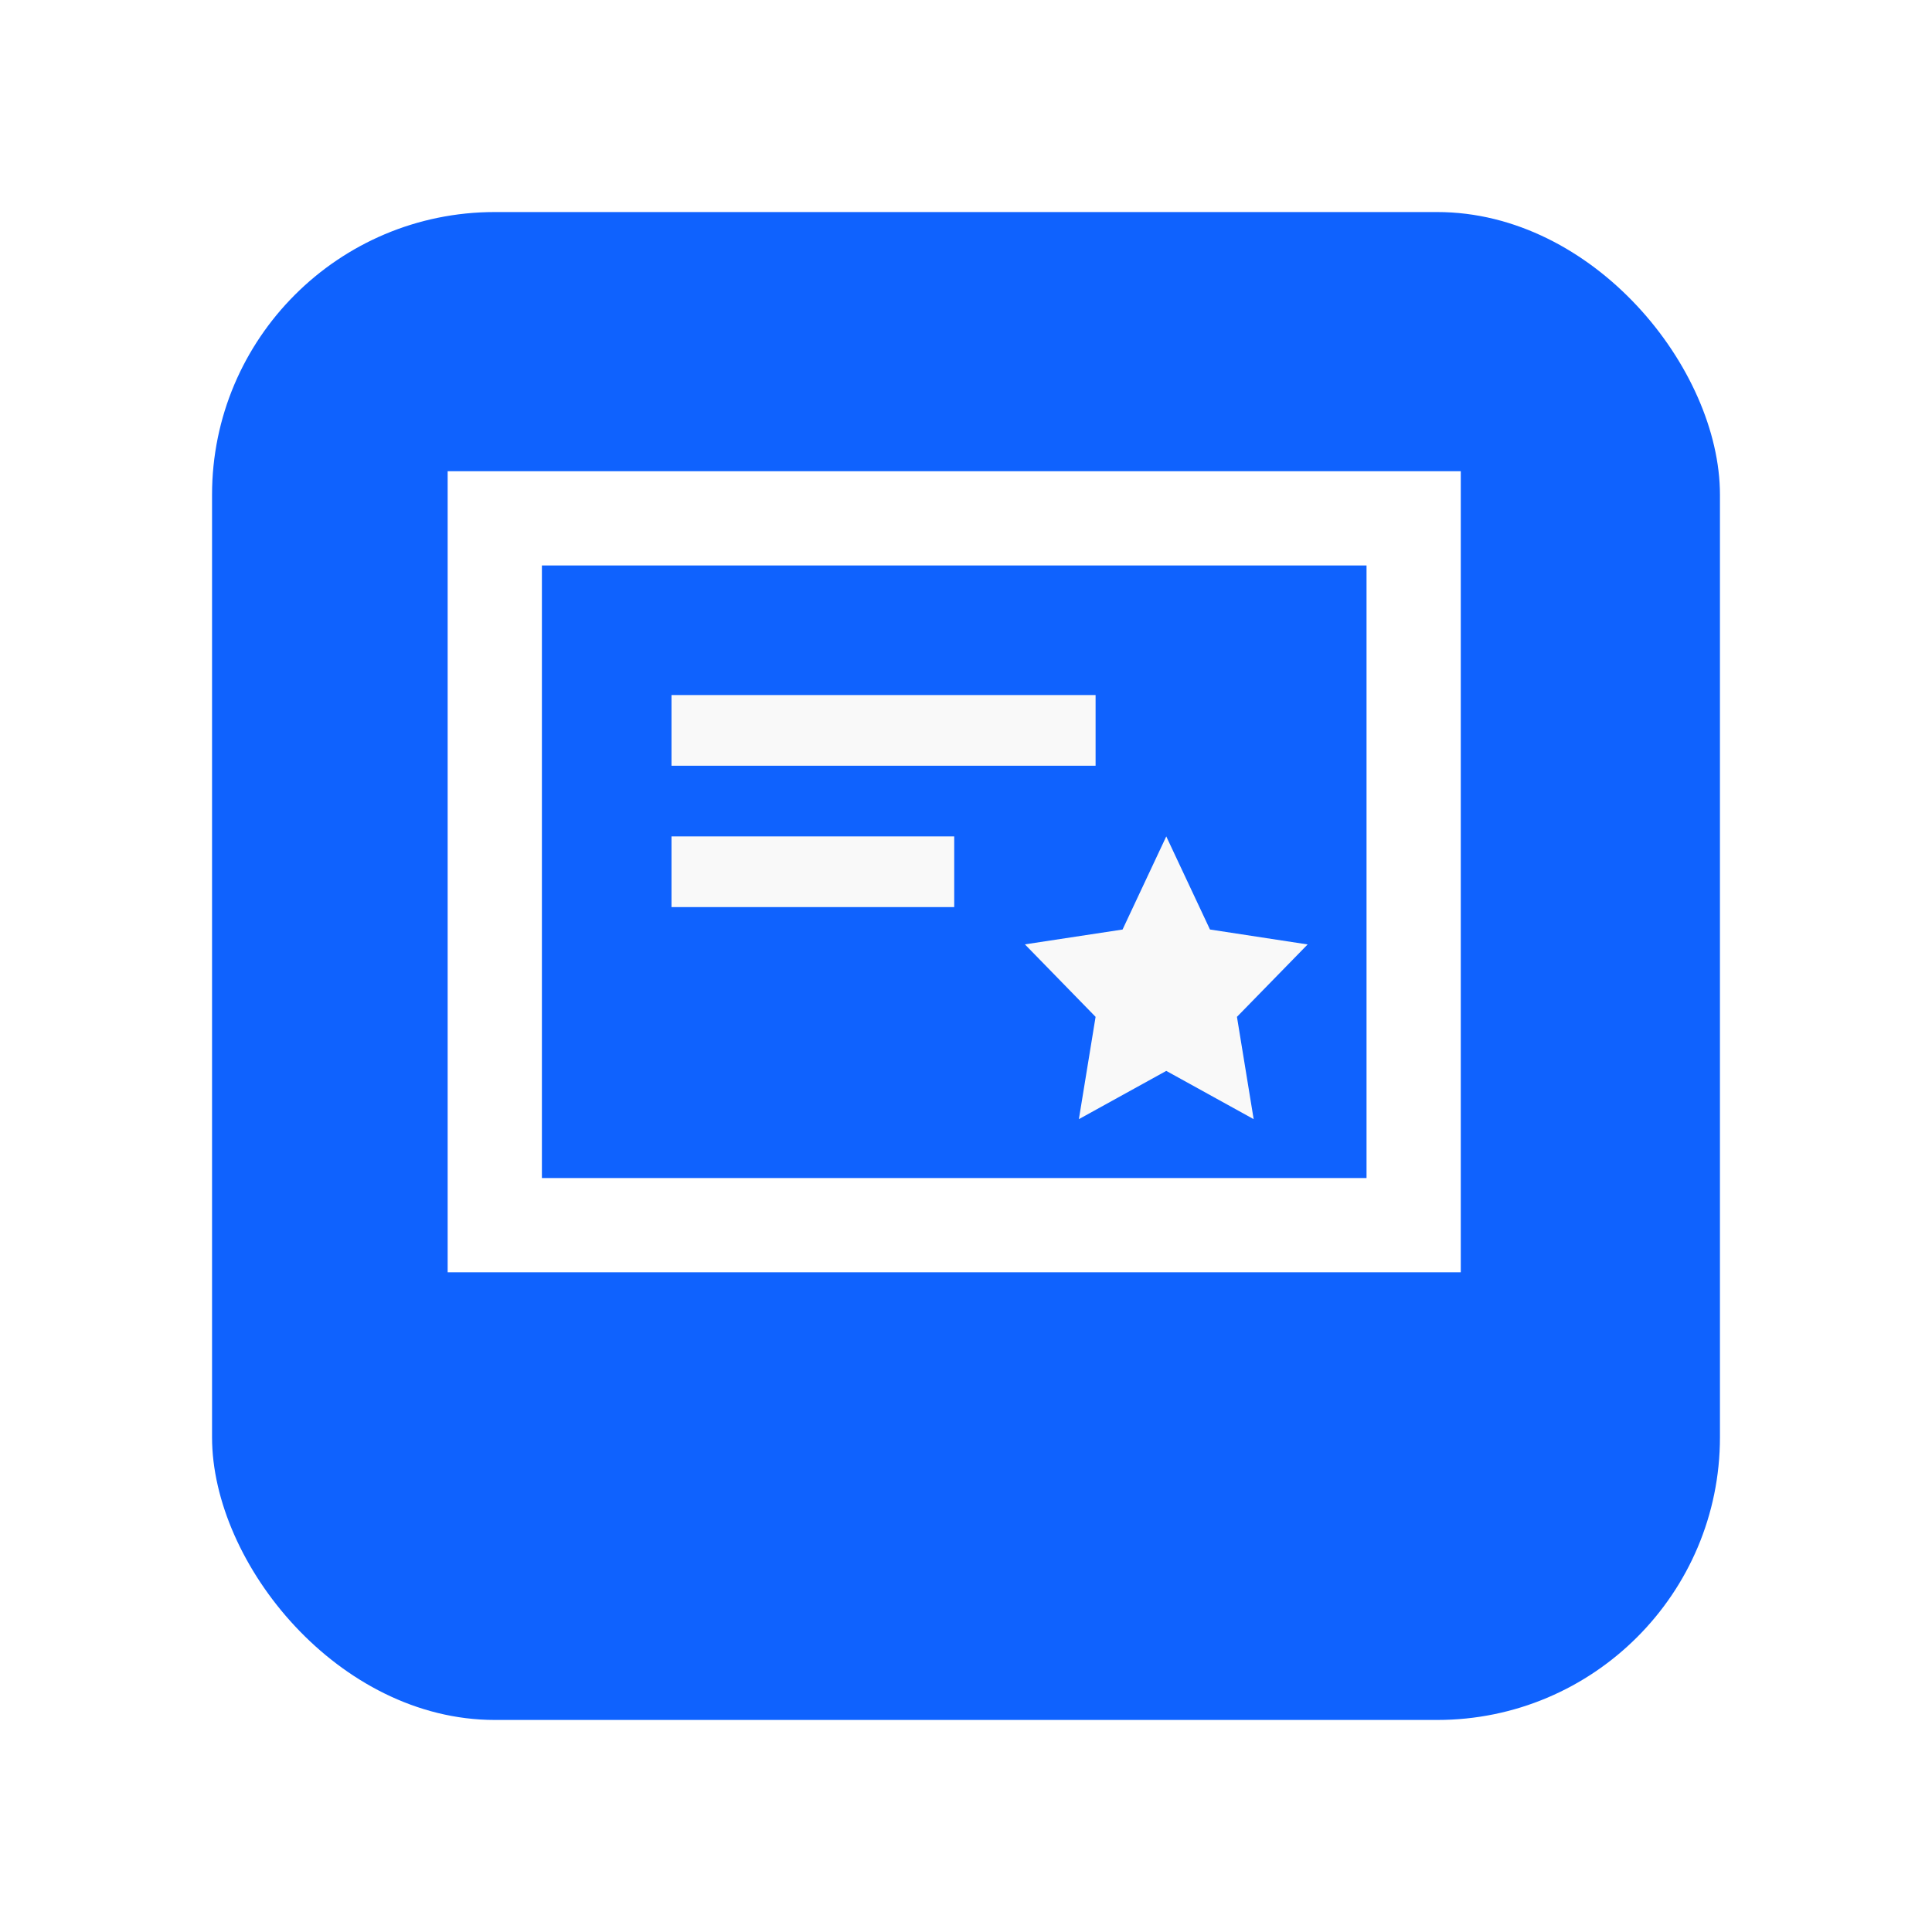 <svg xmlns="http://www.w3.org/2000/svg" xmlns:xlink="http://www.w3.org/1999/xlink" width="82" height="82" viewBox="0 0 82 82">
  <defs>
    <filter id="Adobe_XD-Logo.wine" x="0" y="0" width="82" height="82" filterUnits="userSpaceOnUse">
      <feOffset dy="3" input="SourceAlpha"/>
      <feGaussianBlur stdDeviation="3" result="blur"/>
      <feFlood flood-opacity="0.161"/>
      <feComposite operator="in" in2="blur"/>
      <feComposite in="SourceGraphic"/>
    </filter>
  </defs>
  <g id="Group_381" data-name="Group 381" transform="translate(-540 -2650)">
    <rect id="Adobe_XD-Logo.wine-2" data-name="Adobe_XD-Logo.wine" width="64" height="64" rx="12" transform="translate(555 2654)" fill="#fff"/>
    <g transform="matrix(1, 0, 0, 1, 540, 2650)" filter="url(#Adobe_XD-Logo.wine)">
      <rect id="Adobe_XD-Logo.wine-3" data-name="Adobe_XD-Logo.wine" width="64" height="64" rx="12" transform="translate(9 6)" fill="#0f62fe"/>
    </g>
    <rect id="Rectangle_73" data-name="Rectangle 73" width="39" height="30" transform="translate(561 2672)" fill="none" stroke="#fff" stroke-width="4"/>
    <path id="Path_165" data-name="Path 165" d="M28,28v3H16V28Zm6-6v3H16V22Z" transform="translate(552.5 2657.5)" fill="#f9f9f9" fill-rule="evenodd"/>
    <path id="Path_166" data-name="Path 166" d="M42,30l-1.855,3.952L36,34.582l3,3.076L38.291,42,42,39.952,45.709,42,45,37.658l3-3.073-4.145-.634Z" transform="translate(547.5 2655.5)" fill="#f9f9f9" fill-rule="evenodd"/>
  </g>
</svg>
